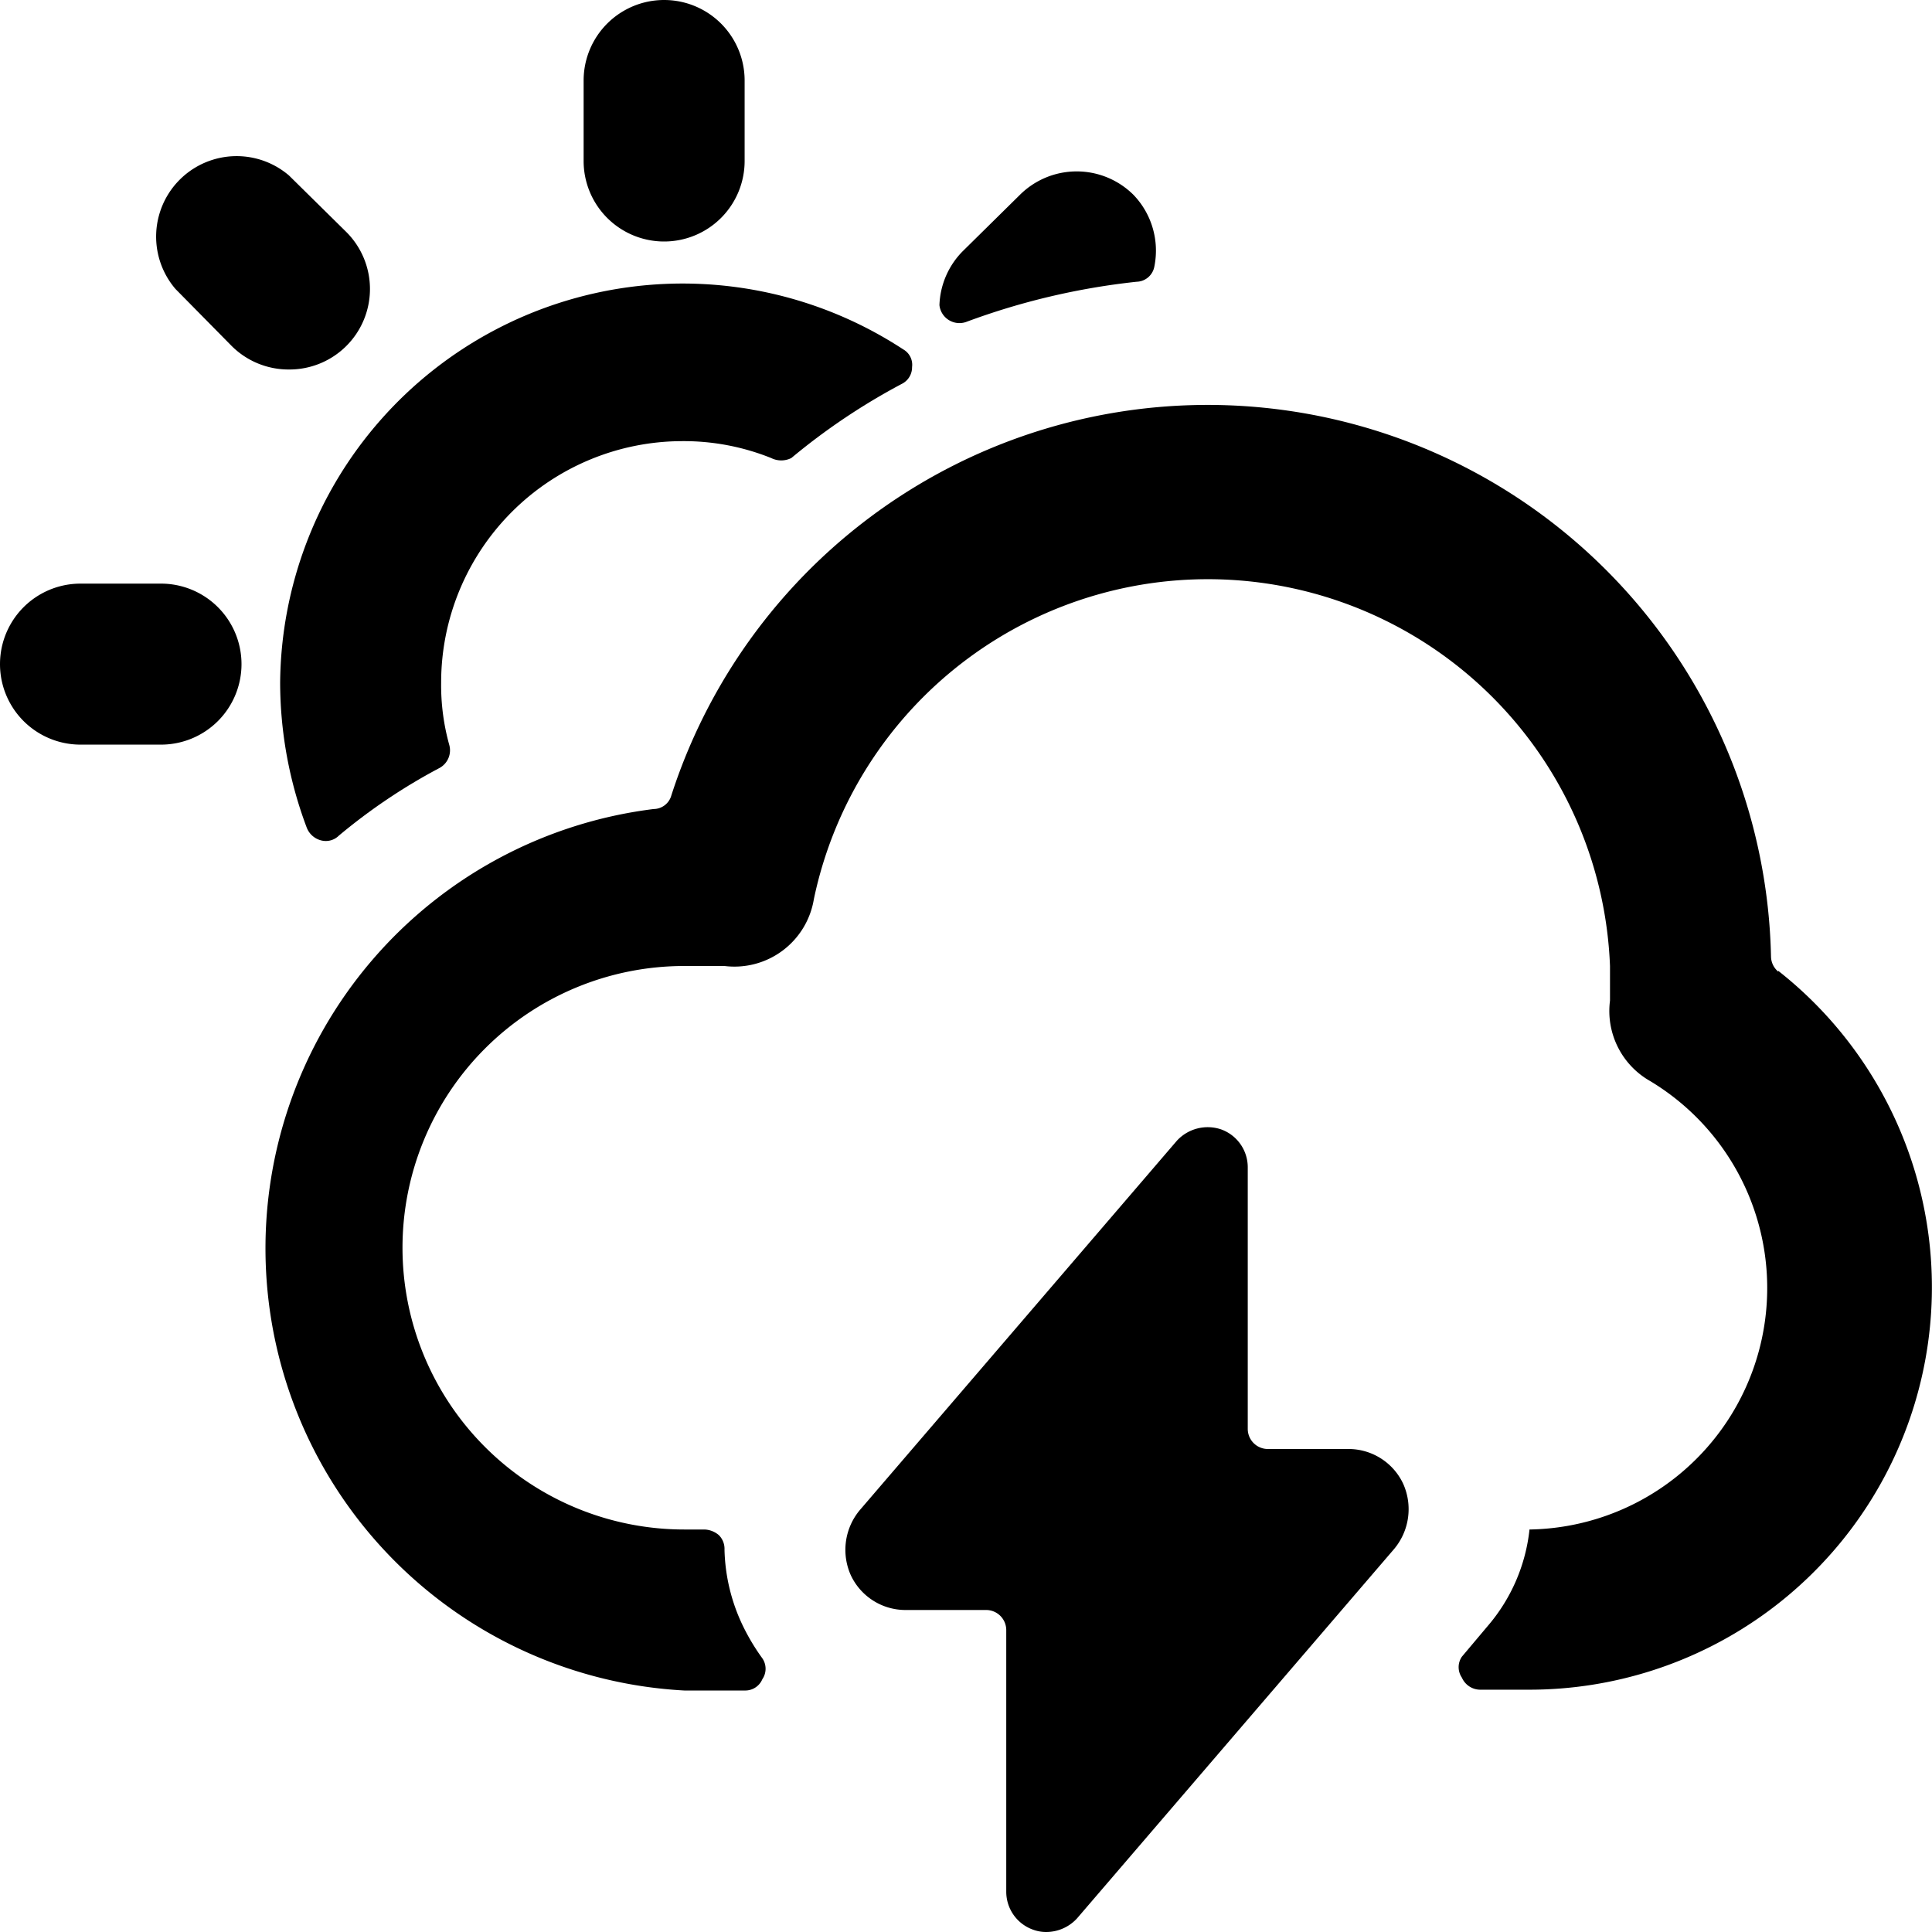 <svg xmlns="http://www.w3.org/2000/svg" viewBox="0 0 24 24"><g><g><path d="M22.09 12.07a0.25 0.25 0 0 1 -0.09 -0.19 7 7 0 0 0 -13.66 -2 0.23 0.23 0 0 1 -0.22 0.17A5.5 5.5 0 0 0 8.5 21h0.75a0.23 0.23 0 0 0 0.22 -0.14 0.23 0.23 0 0 0 0 -0.26 2.65 2.65 0 0 1 -0.24 -0.4 2.3 2.3 0 0 1 -0.23 -0.95 0.24 0.24 0 0 0 -0.07 -0.18 0.29 0.29 0 0 0 -0.18 -0.07H8.5a3.5 3.5 0 0 1 0 -7l0.5 0a1 1 0 0 0 1.11 -0.83A5 5 0 0 1 20 12l0 0.43a1 1 0 0 0 0.5 1A3 3 0 0 1 19 19a2.2 2.2 0 0 1 -0.52 1.2l-0.32 0.38a0.23 0.23 0 0 0 0 0.26 0.25 0.25 0 0 0 0.23 0.15H19a5 5 0 0 0 3.09 -8.93Z" fill="#000000" stroke-width="1"></path><path d="M17.32 19.24a0.77 0.77 0 0 0 0.11 -0.81 0.75 0.75 0 0 0 -0.68 -0.43h-1a0.25 0.25 0 0 1 -0.25 -0.25V14.5a0.5 0.5 0 0 0 -0.33 -0.47 0.52 0.52 0 0 0 -0.55 0.14l-3.94 4.59a0.77 0.77 0 0 0 -0.11 0.81 0.75 0.75 0 0 0 0.68 0.43h1a0.25 0.25 0 0 1 0.25 0.25v3.25a0.5 0.5 0 0 0 0.33 0.47 0.47 0.47 0 0 0 0.17 0.03 0.52 0.52 0 0 0 0.38 -0.17Z" fill="#000000" stroke-width="1"></path></g><path d="M8.25 3a1 1 0 0 0 1 -1V1a1 1 0 0 0 -2 0v1a1 1 0 0 0 1 1Z" fill="#000000" stroke-width="1"></path><path d="M2.88 4.3a1 1 0 0 0 0.71 0.29 1 1 0 0 0 0.71 -0.29 1 1 0 0 0 0 -1.42l-0.71 -0.7a1 1 0 0 0 -1.41 1.41Z" fill="#000000" stroke-width="1"></path><path d="M3 8.25a1 1 0 0 0 -1 -1H1a1 1 0 0 0 0 2h1a1 1 0 0 0 1 -1Z" fill="#000000" stroke-width="1"></path><path d="M14.08 2.42a1 1 0 0 0 -1.41 0l-0.71 0.7a1 1 0 0 0 -0.29 0.67A0.25 0.25 0 0 0 12 4a8.75 8.75 0 0 1 2.12 -0.5 0.23 0.23 0 0 0 0.22 -0.19 1 1 0 0 0 -0.26 -0.89Z" fill="#000000" stroke-width="1"></path><path d="M5.46 9.54a0.25 0.25 0 0 0 0.12 -0.29 2.76 2.76 0 0 1 -0.1 -0.77 3 3 0 0 1 3 -3 2.91 2.91 0 0 1 1.1 0.21 0.28 0.28 0 0 0 0.25 0 8 8 0 0 1 1.37 -0.92 0.23 0.23 0 0 0 0.13 -0.21 0.22 0.22 0 0 0 -0.11 -0.22 5 5 0 0 0 -7.74 4.14 5.13 5.13 0 0 0 0.33 1.8 0.26 0.26 0 0 0 0.18 0.16 0.23 0.23 0 0 0 0.22 -0.06 7.19 7.19 0 0 1 1.25 -0.84Z" fill="#000000" stroke-width="1"></path></g></svg>